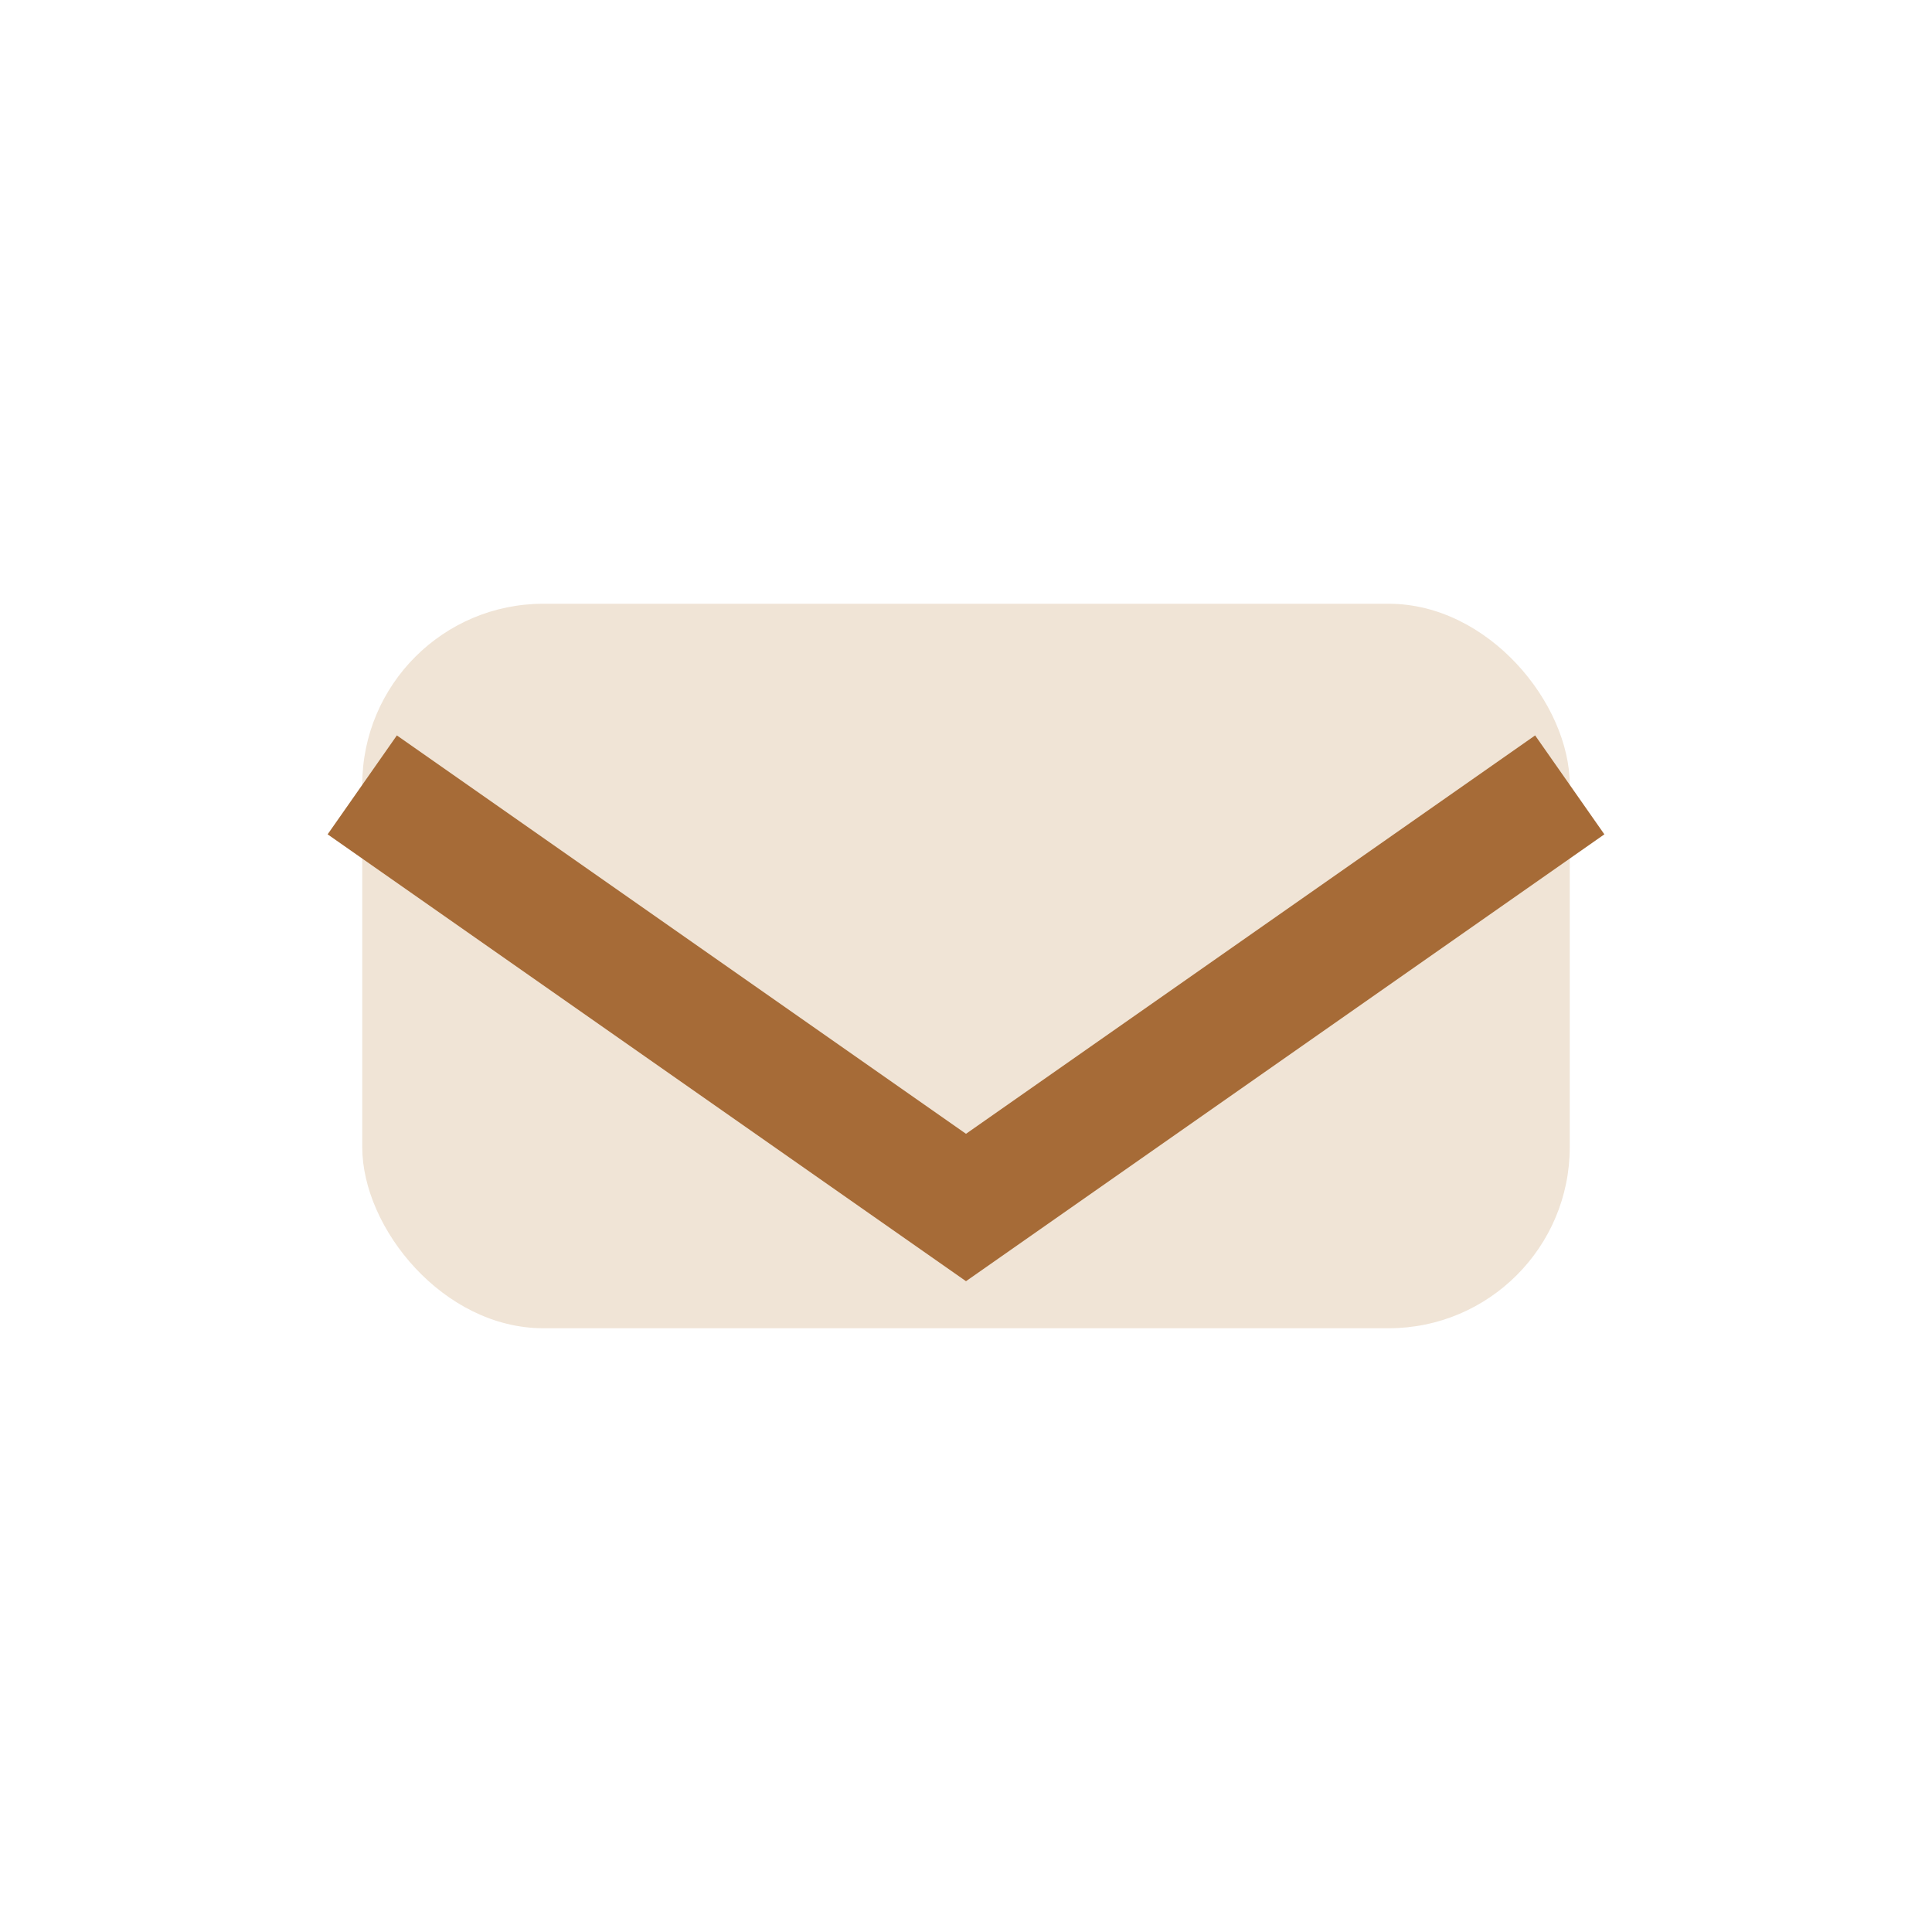 <?xml version="1.0" encoding="UTF-8"?>
<svg xmlns="http://www.w3.org/2000/svg" width="32" height="32" viewBox="0 0 32 32"><rect x="6" y="10" width="20" height="12" rx="3" fill="#F0E4D6"/><path d="M6 13l10 7 10-7" stroke="#A66B37" stroke-width="2" fill="none"/></svg>